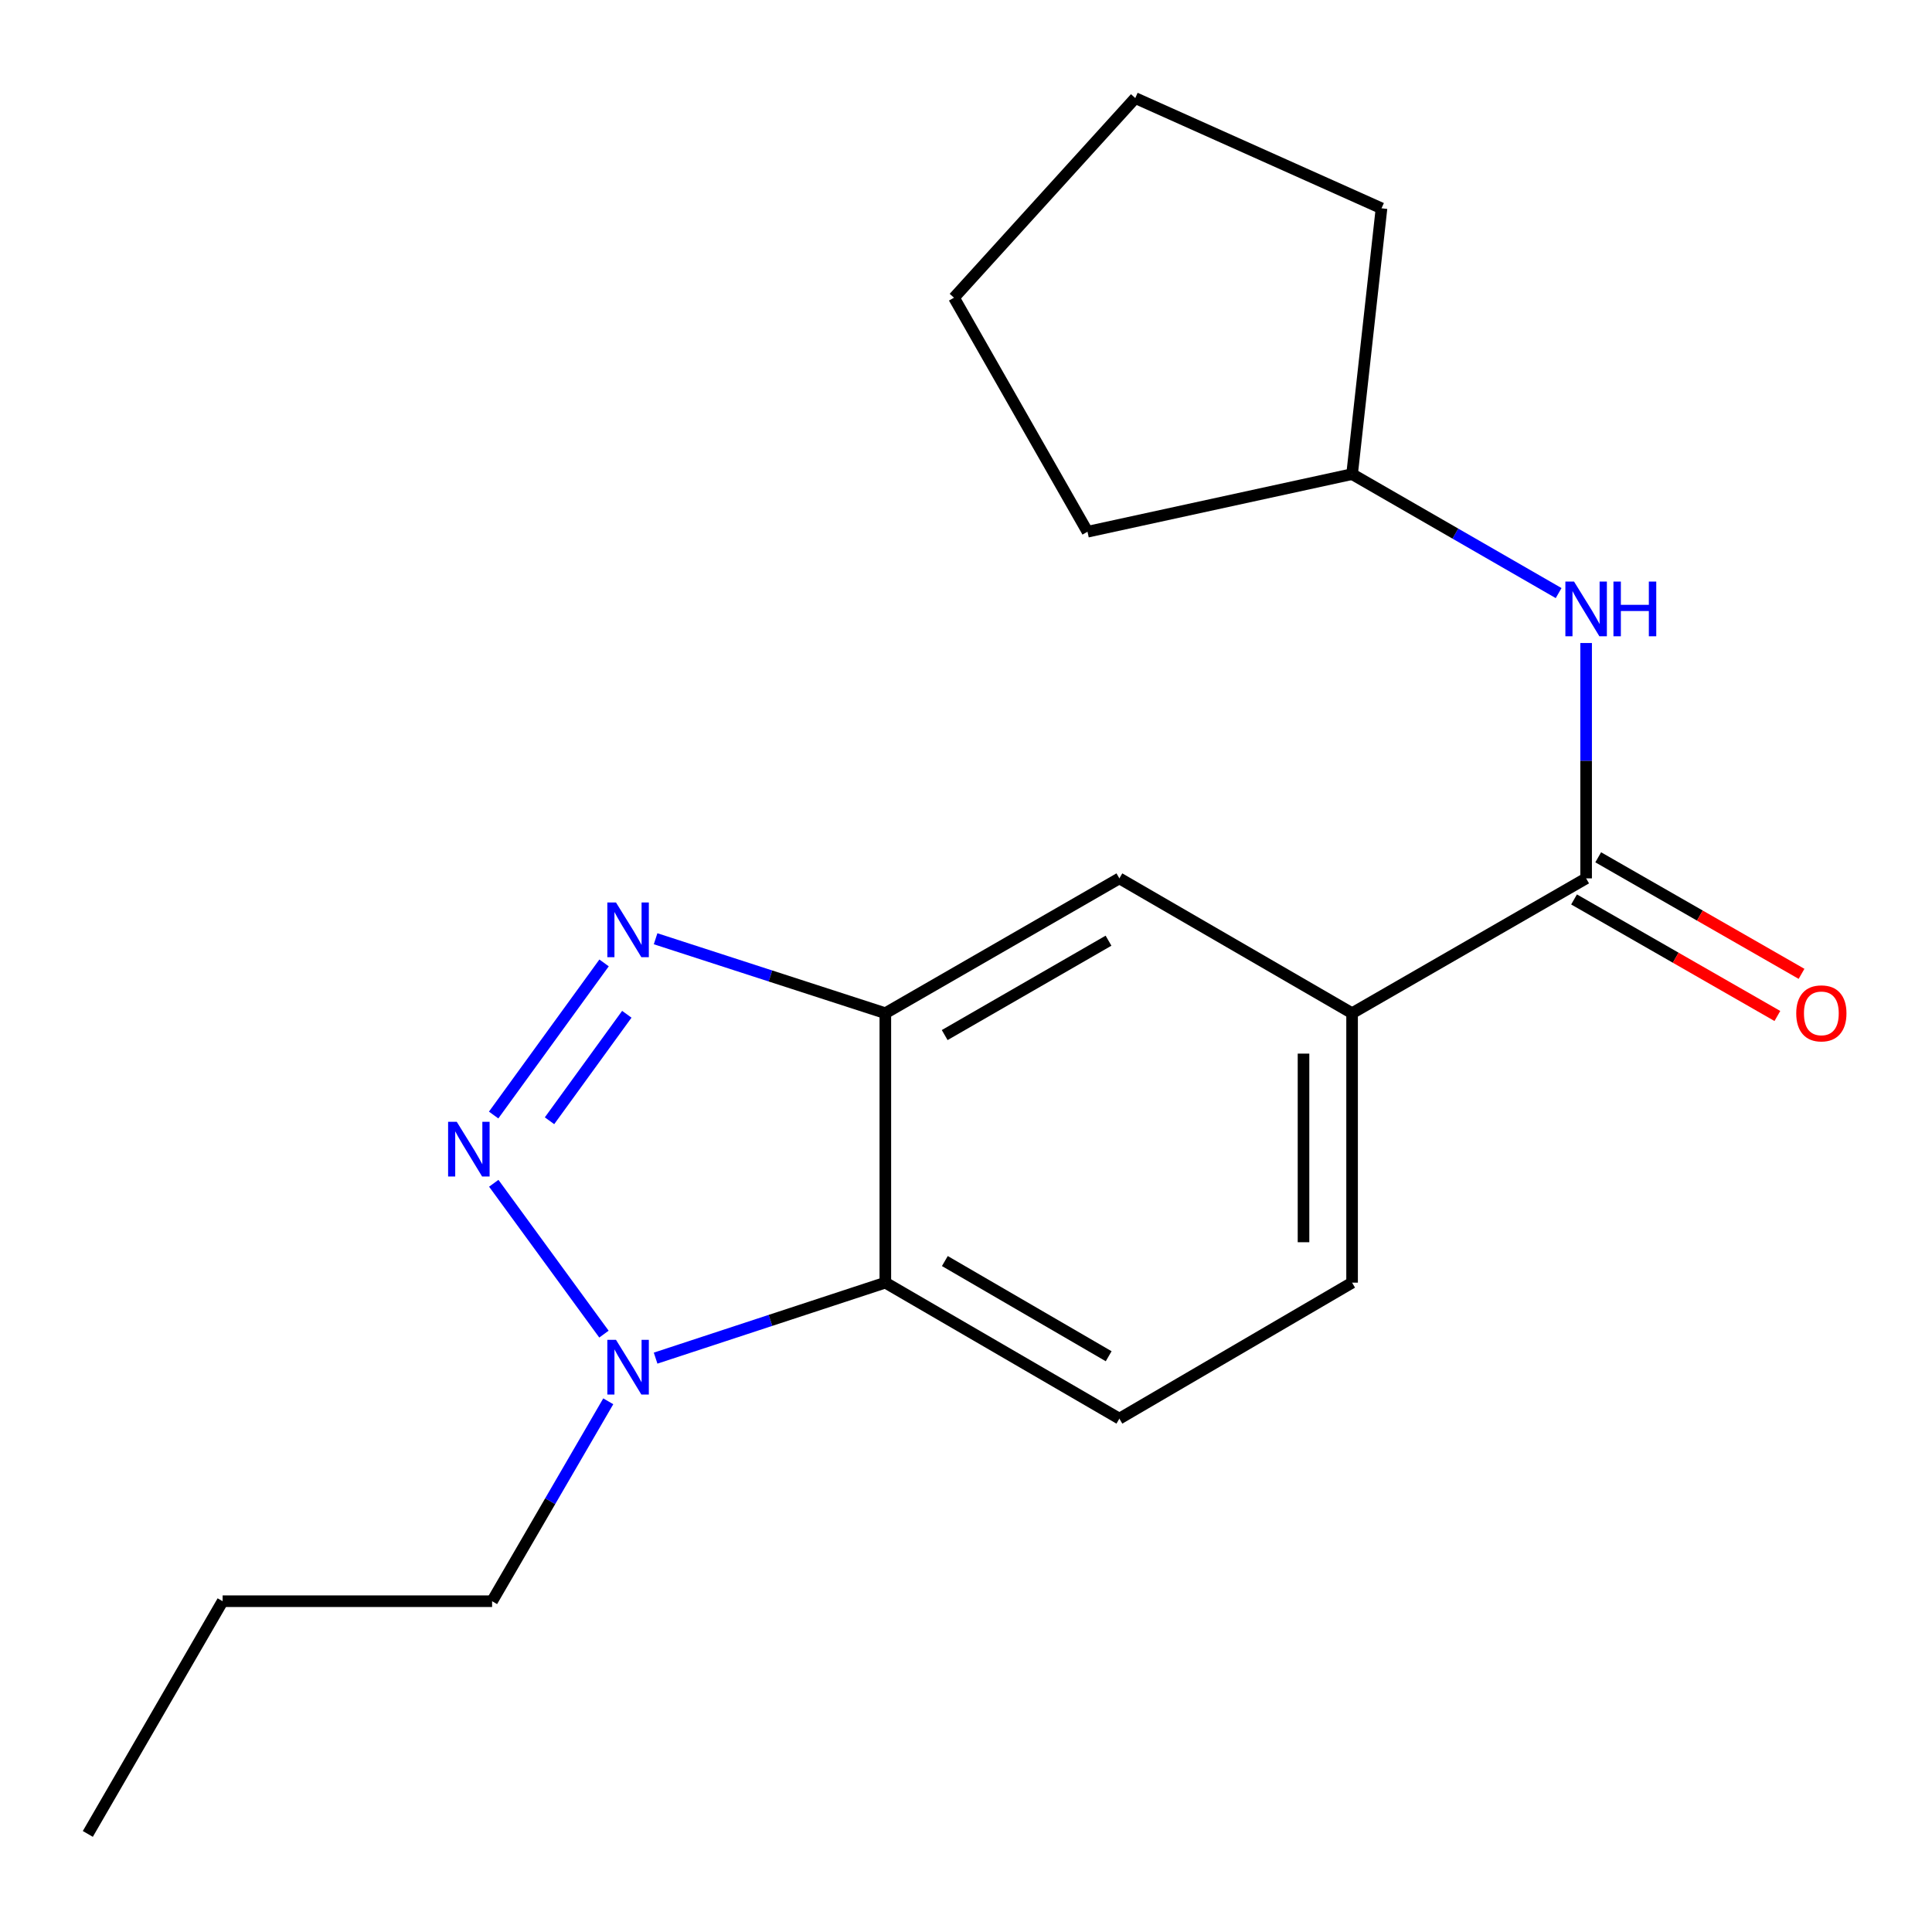 <?xml version='1.0' encoding='iso-8859-1'?>
<svg version='1.1' baseProfile='full'
              xmlns='http://www.w3.org/2000/svg'
                      xmlns:rdkit='http://www.rdkit.org/xml'
                      xmlns:xlink='http://www.w3.org/1999/xlink'
                  xml:space='preserve'
width='1000px' height='1000px' viewBox='0 0 1000 1000'>
<!-- END OF HEADER -->
<rect style='opacity:1.0;fill:#FFFFFF;stroke:none' width='1000' height='1000' x='0' y='0'> </rect>
<path class='bond-0' d='M 255.507,577.139 L 312.667,498.403' style='fill:none;fill-rule:evenodd;stroke:#0000FF;stroke-width:6px;stroke-linecap:butt;stroke-linejoin:miter;stroke-opacity:1' />
<path class='bond-0' d='M 284.428,580.101 L 324.44,524.985' style='fill:none;fill-rule:evenodd;stroke:#0000FF;stroke-width:6px;stroke-linecap:butt;stroke-linejoin:miter;stroke-opacity:1' />
<path class='bond-2' d='M 255.574,612.46 L 312.602,690.54' style='fill:none;fill-rule:evenodd;stroke:#0000FF;stroke-width:6px;stroke-linecap:butt;stroke-linejoin:miter;stroke-opacity:1' />
<path class='bond-1' d='M 339.336,485.896 L 398.792,505.164' style='fill:none;fill-rule:evenodd;stroke:#0000FF;stroke-width:6px;stroke-linecap:butt;stroke-linejoin:miter;stroke-opacity:1' />
<path class='bond-1' d='M 398.792,505.164 L 458.248,524.432' style='fill:none;fill-rule:evenodd;stroke:#000000;stroke-width:6px;stroke-linecap:butt;stroke-linejoin:miter;stroke-opacity:1' />
<path class='bond-6' d='M 458.248,524.432 L 579.386,454.643' style='fill:none;fill-rule:evenodd;stroke:#000000;stroke-width:6px;stroke-linecap:butt;stroke-linejoin:miter;stroke-opacity:1' />
<path class='bond-6' d='M 488.97,535.75 L 573.767,486.898' style='fill:none;fill-rule:evenodd;stroke:#000000;stroke-width:6px;stroke-linecap:butt;stroke-linejoin:miter;stroke-opacity:1' />
<path class='bond-19' d='M 458.248,524.432 L 458.248,663.896' style='fill:none;fill-rule:evenodd;stroke:#000000;stroke-width:6px;stroke-linecap:butt;stroke-linejoin:miter;stroke-opacity:1' />
<path class='bond-3' d='M 339.341,702.967 L 398.794,683.432' style='fill:none;fill-rule:evenodd;stroke:#0000FF;stroke-width:6px;stroke-linecap:butt;stroke-linejoin:miter;stroke-opacity:1' />
<path class='bond-3' d='M 398.794,683.432 L 458.248,663.896' style='fill:none;fill-rule:evenodd;stroke:#000000;stroke-width:6px;stroke-linecap:butt;stroke-linejoin:miter;stroke-opacity:1' />
<path class='bond-12' d='M 314.834,725.309 L 284.771,777.047' style='fill:none;fill-rule:evenodd;stroke:#0000FF;stroke-width:6px;stroke-linecap:butt;stroke-linejoin:miter;stroke-opacity:1' />
<path class='bond-12' d='M 284.771,777.047 L 254.708,828.785' style='fill:none;fill-rule:evenodd;stroke:#000000;stroke-width:6px;stroke-linecap:butt;stroke-linejoin:miter;stroke-opacity:1' />
<path class='bond-8' d='M 458.248,663.896 L 579.386,734.285' style='fill:none;fill-rule:evenodd;stroke:#000000;stroke-width:6px;stroke-linecap:butt;stroke-linejoin:miter;stroke-opacity:1' />
<path class='bond-8' d='M 489.051,652.715 L 573.847,701.987' style='fill:none;fill-rule:evenodd;stroke:#000000;stroke-width:6px;stroke-linecap:butt;stroke-linejoin:miter;stroke-opacity:1' />
<path class='bond-4' d='M 820.977,454.643 L 699.839,524.432' style='fill:none;fill-rule:evenodd;stroke:#000000;stroke-width:6px;stroke-linecap:butt;stroke-linejoin:miter;stroke-opacity:1' />
<path class='bond-7' d='M 820.977,454.643 L 820.977,393.734' style='fill:none;fill-rule:evenodd;stroke:#000000;stroke-width:6px;stroke-linecap:butt;stroke-linejoin:miter;stroke-opacity:1' />
<path class='bond-7' d='M 820.977,393.734 L 820.977,332.825' style='fill:none;fill-rule:evenodd;stroke:#0000FF;stroke-width:6px;stroke-linecap:butt;stroke-linejoin:miter;stroke-opacity:1' />
<path class='bond-9' d='M 814.725,465.55 L 867.347,495.713' style='fill:none;fill-rule:evenodd;stroke:#000000;stroke-width:6px;stroke-linecap:butt;stroke-linejoin:miter;stroke-opacity:1' />
<path class='bond-9' d='M 867.347,495.713 L 919.969,525.876' style='fill:none;fill-rule:evenodd;stroke:#FF0000;stroke-width:6px;stroke-linecap:butt;stroke-linejoin:miter;stroke-opacity:1' />
<path class='bond-9' d='M 827.229,443.736 L 879.851,473.899' style='fill:none;fill-rule:evenodd;stroke:#000000;stroke-width:6px;stroke-linecap:butt;stroke-linejoin:miter;stroke-opacity:1' />
<path class='bond-9' d='M 879.851,473.899 L 932.473,504.062' style='fill:none;fill-rule:evenodd;stroke:#FF0000;stroke-width:6px;stroke-linecap:butt;stroke-linejoin:miter;stroke-opacity:1' />
<path class='bond-5' d='M 699.839,524.432 L 579.386,454.643' style='fill:none;fill-rule:evenodd;stroke:#000000;stroke-width:6px;stroke-linecap:butt;stroke-linejoin:miter;stroke-opacity:1' />
<path class='bond-20' d='M 699.839,524.432 L 699.839,663.896' style='fill:none;fill-rule:evenodd;stroke:#000000;stroke-width:6px;stroke-linecap:butt;stroke-linejoin:miter;stroke-opacity:1' />
<path class='bond-20' d='M 674.695,545.351 L 674.695,642.977' style='fill:none;fill-rule:evenodd;stroke:#000000;stroke-width:6px;stroke-linecap:butt;stroke-linejoin:miter;stroke-opacity:1' />
<path class='bond-11' d='M 806.742,306.979 L 753.29,276.192' style='fill:none;fill-rule:evenodd;stroke:#0000FF;stroke-width:6px;stroke-linecap:butt;stroke-linejoin:miter;stroke-opacity:1' />
<path class='bond-11' d='M 753.29,276.192 L 699.839,245.404' style='fill:none;fill-rule:evenodd;stroke:#000000;stroke-width:6px;stroke-linecap:butt;stroke-linejoin:miter;stroke-opacity:1' />
<path class='bond-10' d='M 579.386,734.285 L 699.839,663.896' style='fill:none;fill-rule:evenodd;stroke:#000000;stroke-width:6px;stroke-linecap:butt;stroke-linejoin:miter;stroke-opacity:1' />
<path class='bond-13' d='M 699.839,245.404 L 715.065,107.825' style='fill:none;fill-rule:evenodd;stroke:#000000;stroke-width:6px;stroke-linecap:butt;stroke-linejoin:miter;stroke-opacity:1' />
<path class='bond-14' d='M 699.839,245.404 L 562.888,275.227' style='fill:none;fill-rule:evenodd;stroke:#000000;stroke-width:6px;stroke-linecap:butt;stroke-linejoin:miter;stroke-opacity:1' />
<path class='bond-15' d='M 254.708,828.785 L 115.229,828.785' style='fill:none;fill-rule:evenodd;stroke:#000000;stroke-width:6px;stroke-linecap:butt;stroke-linejoin:miter;stroke-opacity:1' />
<path class='bond-17' d='M 715.065,107.825 L 587.613,50.762' style='fill:none;fill-rule:evenodd;stroke:#000000;stroke-width:6px;stroke-linecap:butt;stroke-linejoin:miter;stroke-opacity:1' />
<path class='bond-18' d='M 562.888,275.227 L 493.784,154.09' style='fill:none;fill-rule:evenodd;stroke:#000000;stroke-width:6px;stroke-linecap:butt;stroke-linejoin:miter;stroke-opacity:1' />
<path class='bond-16' d='M 115.229,828.785 L 45.455,949.238' style='fill:none;fill-rule:evenodd;stroke:#000000;stroke-width:6px;stroke-linecap:butt;stroke-linejoin:miter;stroke-opacity:1' />
<path class='bond-21' d='M 587.613,50.762 L 493.784,154.09' style='fill:none;fill-rule:evenodd;stroke:#000000;stroke-width:6px;stroke-linecap:butt;stroke-linejoin:miter;stroke-opacity:1' />
<path  class='atom-0' d='M 236.421 580.647
L 245.701 595.647
Q 246.621 597.127, 248.101 599.807
Q 249.581 602.487, 249.661 602.647
L 249.661 580.647
L 253.421 580.647
L 253.421 608.967
L 249.541 608.967
L 239.581 592.567
Q 238.421 590.647, 237.181 588.447
Q 235.981 586.247, 235.621 585.567
L 235.621 608.967
L 231.941 608.967
L 231.941 580.647
L 236.421 580.647
' fill='#0000FF'/>
<path  class='atom-1' d='M 318.837 467.122
L 328.117 482.122
Q 329.037 483.602, 330.517 486.282
Q 331.997 488.962, 332.077 489.122
L 332.077 467.122
L 335.837 467.122
L 335.837 495.442
L 331.957 495.442
L 321.997 479.042
Q 320.837 477.122, 319.597 474.922
Q 318.397 472.722, 318.037 472.042
L 318.037 495.442
L 314.357 495.442
L 314.357 467.122
L 318.837 467.122
' fill='#0000FF'/>
<path  class='atom-3' d='M 318.837 693.487
L 328.117 708.487
Q 329.037 709.967, 330.517 712.647
Q 331.997 715.327, 332.077 715.487
L 332.077 693.487
L 335.837 693.487
L 335.837 721.807
L 331.957 721.807
L 321.997 705.407
Q 320.837 703.487, 319.597 701.287
Q 318.397 699.087, 318.037 698.407
L 318.037 721.807
L 314.357 721.807
L 314.357 693.487
L 318.837 693.487
' fill='#0000FF'/>
<path  class='atom-8' d='M 814.717 301.018
L 823.997 316.018
Q 824.917 317.498, 826.397 320.178
Q 827.877 322.858, 827.957 323.018
L 827.957 301.018
L 831.717 301.018
L 831.717 329.338
L 827.837 329.338
L 817.877 312.938
Q 816.717 311.018, 815.477 308.818
Q 814.277 306.618, 813.917 305.938
L 813.917 329.338
L 810.237 329.338
L 810.237 301.018
L 814.717 301.018
' fill='#0000FF'/>
<path  class='atom-8' d='M 835.117 301.018
L 838.957 301.018
L 838.957 313.058
L 853.437 313.058
L 853.437 301.018
L 857.277 301.018
L 857.277 329.338
L 853.437 329.338
L 853.437 316.258
L 838.957 316.258
L 838.957 329.338
L 835.117 329.338
L 835.117 301.018
' fill='#0000FF'/>
<path  class='atom-10' d='M 929.729 524.512
Q 929.729 517.712, 933.089 513.912
Q 936.449 510.112, 942.729 510.112
Q 949.009 510.112, 952.369 513.912
Q 955.729 517.712, 955.729 524.512
Q 955.729 531.392, 952.329 535.312
Q 948.929 539.192, 942.729 539.192
Q 936.489 539.192, 933.089 535.312
Q 929.729 531.432, 929.729 524.512
M 942.729 535.992
Q 947.049 535.992, 949.369 533.112
Q 951.729 530.192, 951.729 524.512
Q 951.729 518.952, 949.369 516.152
Q 947.049 513.312, 942.729 513.312
Q 938.409 513.312, 936.049 516.112
Q 933.729 518.912, 933.729 524.512
Q 933.729 530.232, 936.049 533.112
Q 938.409 535.992, 942.729 535.992
' fill='#FF0000'/>
</svg>
